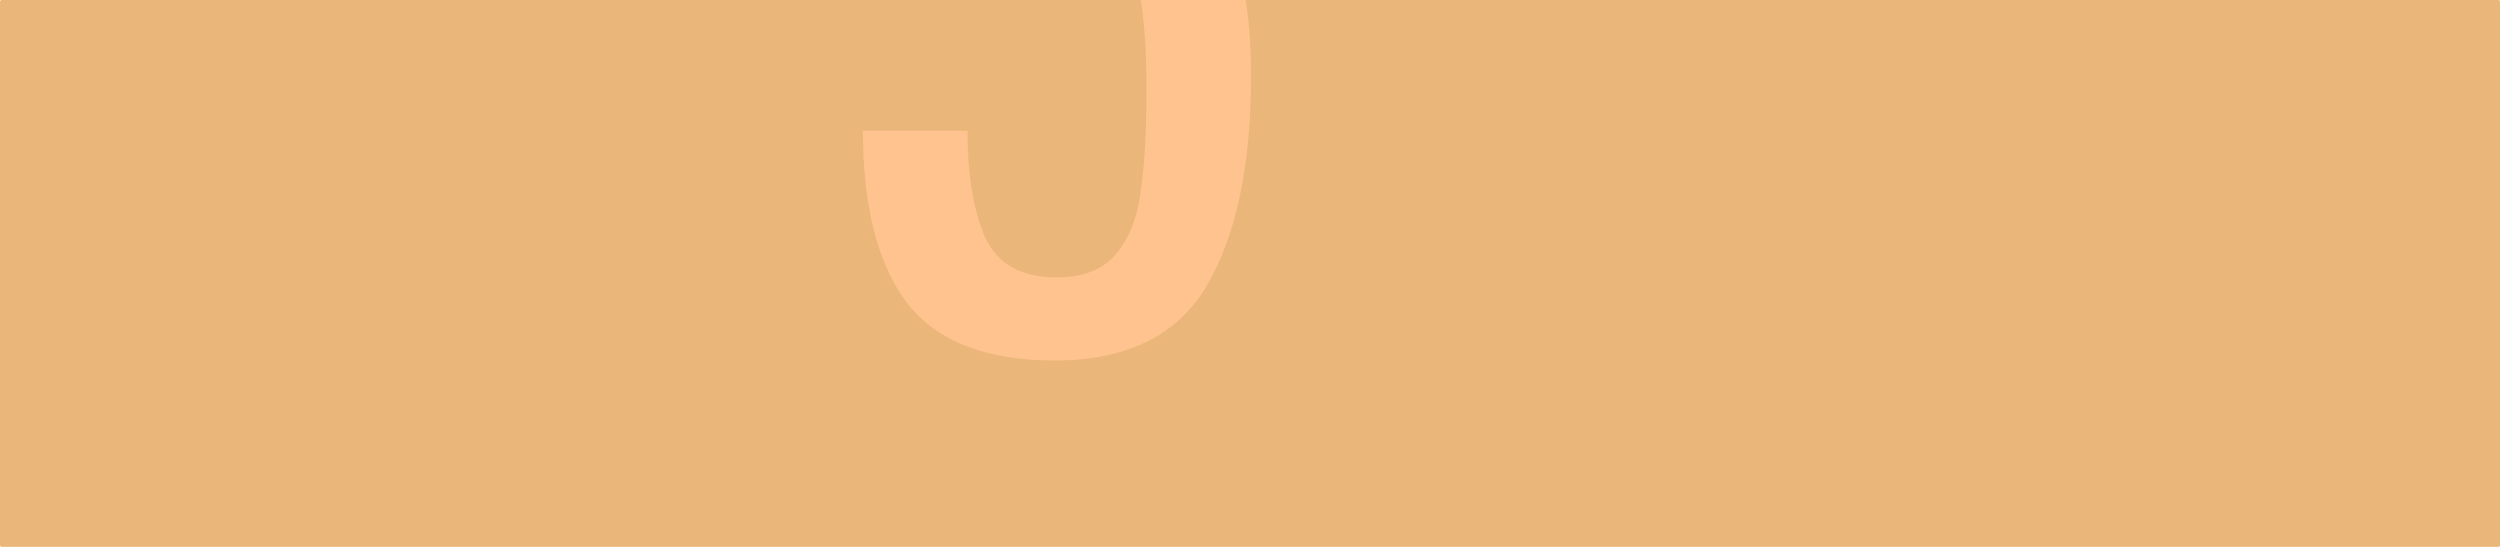 <?xml version="1.0" encoding="UTF-8"?> <svg xmlns="http://www.w3.org/2000/svg" width="4480" height="980" viewBox="0 0 4480 980" fill="none"> <g clip-path="url(#clip0_1285:5611)"> <rect width="4512" height="980" rx="3" fill="#EBB67A"></rect> <path d="M1889.74 646.016C1767.1 646.016 1678.91 611.56 1625.18 542.648C1572.62 472.568 1546.34 369.784 1546.34 234.296H1733.81C1733.81 313.72 1744.32 377.376 1765.34 425.264C1787.54 473.152 1830.17 497.096 1893.24 497.096C1941.13 497.096 1976.75 483.08 2000.11 455.048C2023.47 427.016 2038.07 390.224 2043.91 344.672C2050.92 297.952 2054.42 236.048 2054.42 158.96C2054.42 87.712 2050.34 31.064 2042.16 -10.984C2035.15 -54.2 2019.97 -86.904 1996.61 -109.096C1974.42 -132.456 1940.54 -144.136 1894.99 -144.136C1858.78 -144.136 1826.66 -133.04 1798.63 -110.848C1771.77 -88.656 1751.33 -60.624 1737.31 -26.752H1577.88V-787.12H2189.33V-599.656H1747.82L1735.56 -207.208C1785.78 -259.768 1854.11 -286.048 1940.54 -286.048C2049.17 -286.048 2126.26 -248.672 2171.81 -173.92C2218.53 -100.336 2241.89 2.448 2241.89 134.432C2241.89 295.616 2215.61 421.176 2163.05 511.112C2110.49 601.048 2019.38 646.016 1889.74 646.016Z" fill="#FFC38F"></path> </g> <defs> <clipPath id="clip0_1285:5611"> <rect width="4480" height="980" rx="3" fill="white"></rect> </clipPath> </defs> </svg> 